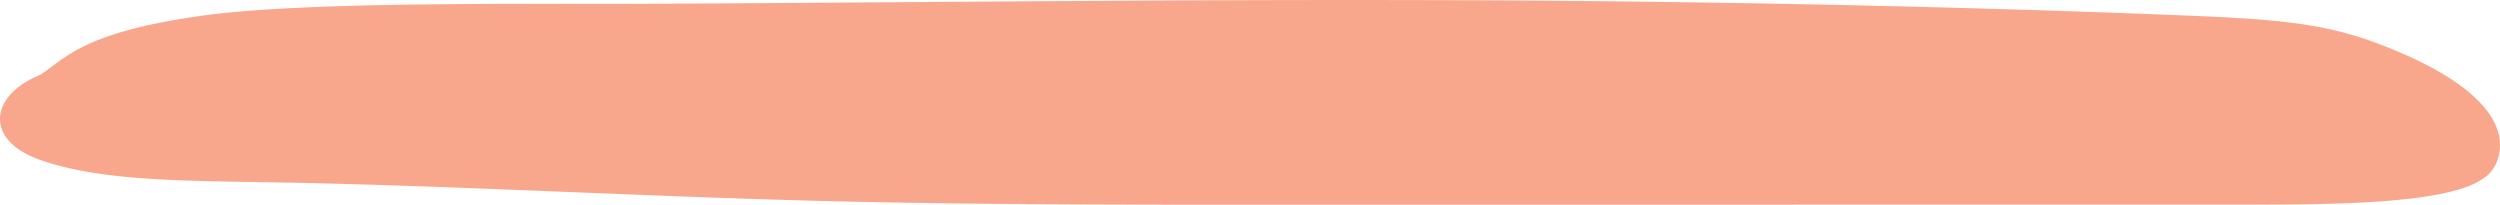 <svg xmlns="http://www.w3.org/2000/svg" width="470.28" height="38.5" viewBox="0 0 470.28 38.5">
  <g id="Groupe_233" data-name="Groupe 233" transform="translate(-779.783 -4494.464)">
    <g id="Groupe_34" data-name="Groupe 34" transform="translate(779.783 4494.464)">
      <path id="Tracé_1366" data-name="Tracé 1366" d="M696.348,92.81c8.322.336,16.892.731,23.9,1.9a66.375,66.375,0,0,1,13.711,3.8c16.313,6.333,23.966,14.019,21.418,21.514-.643,1.894-2.067,3.864-6.759,5.365-8.635,2.761-24.764,3-38.825,3l-186.476.018c-27.574,0-55.2,0-82.635-.689-32.031-.81-63.588-2.565-95.628-3.351-21.745-.534-39.069.071-51.819-4.343-10.721-3.712-9.681-12.2,0-16.085,4.707-3.126,8.075-8.019,30.651-11.123,19.568-2.69,61.381-2.1,82.89-2.2,62.369-.281,124.365-1.173,186.777-.406C627.967,90.631,662.325,91.439,696.348,92.81Z" transform="translate(-285.579 -89.903)" fill="#f8a78c"/>
    </g>
  </g>
</svg>
